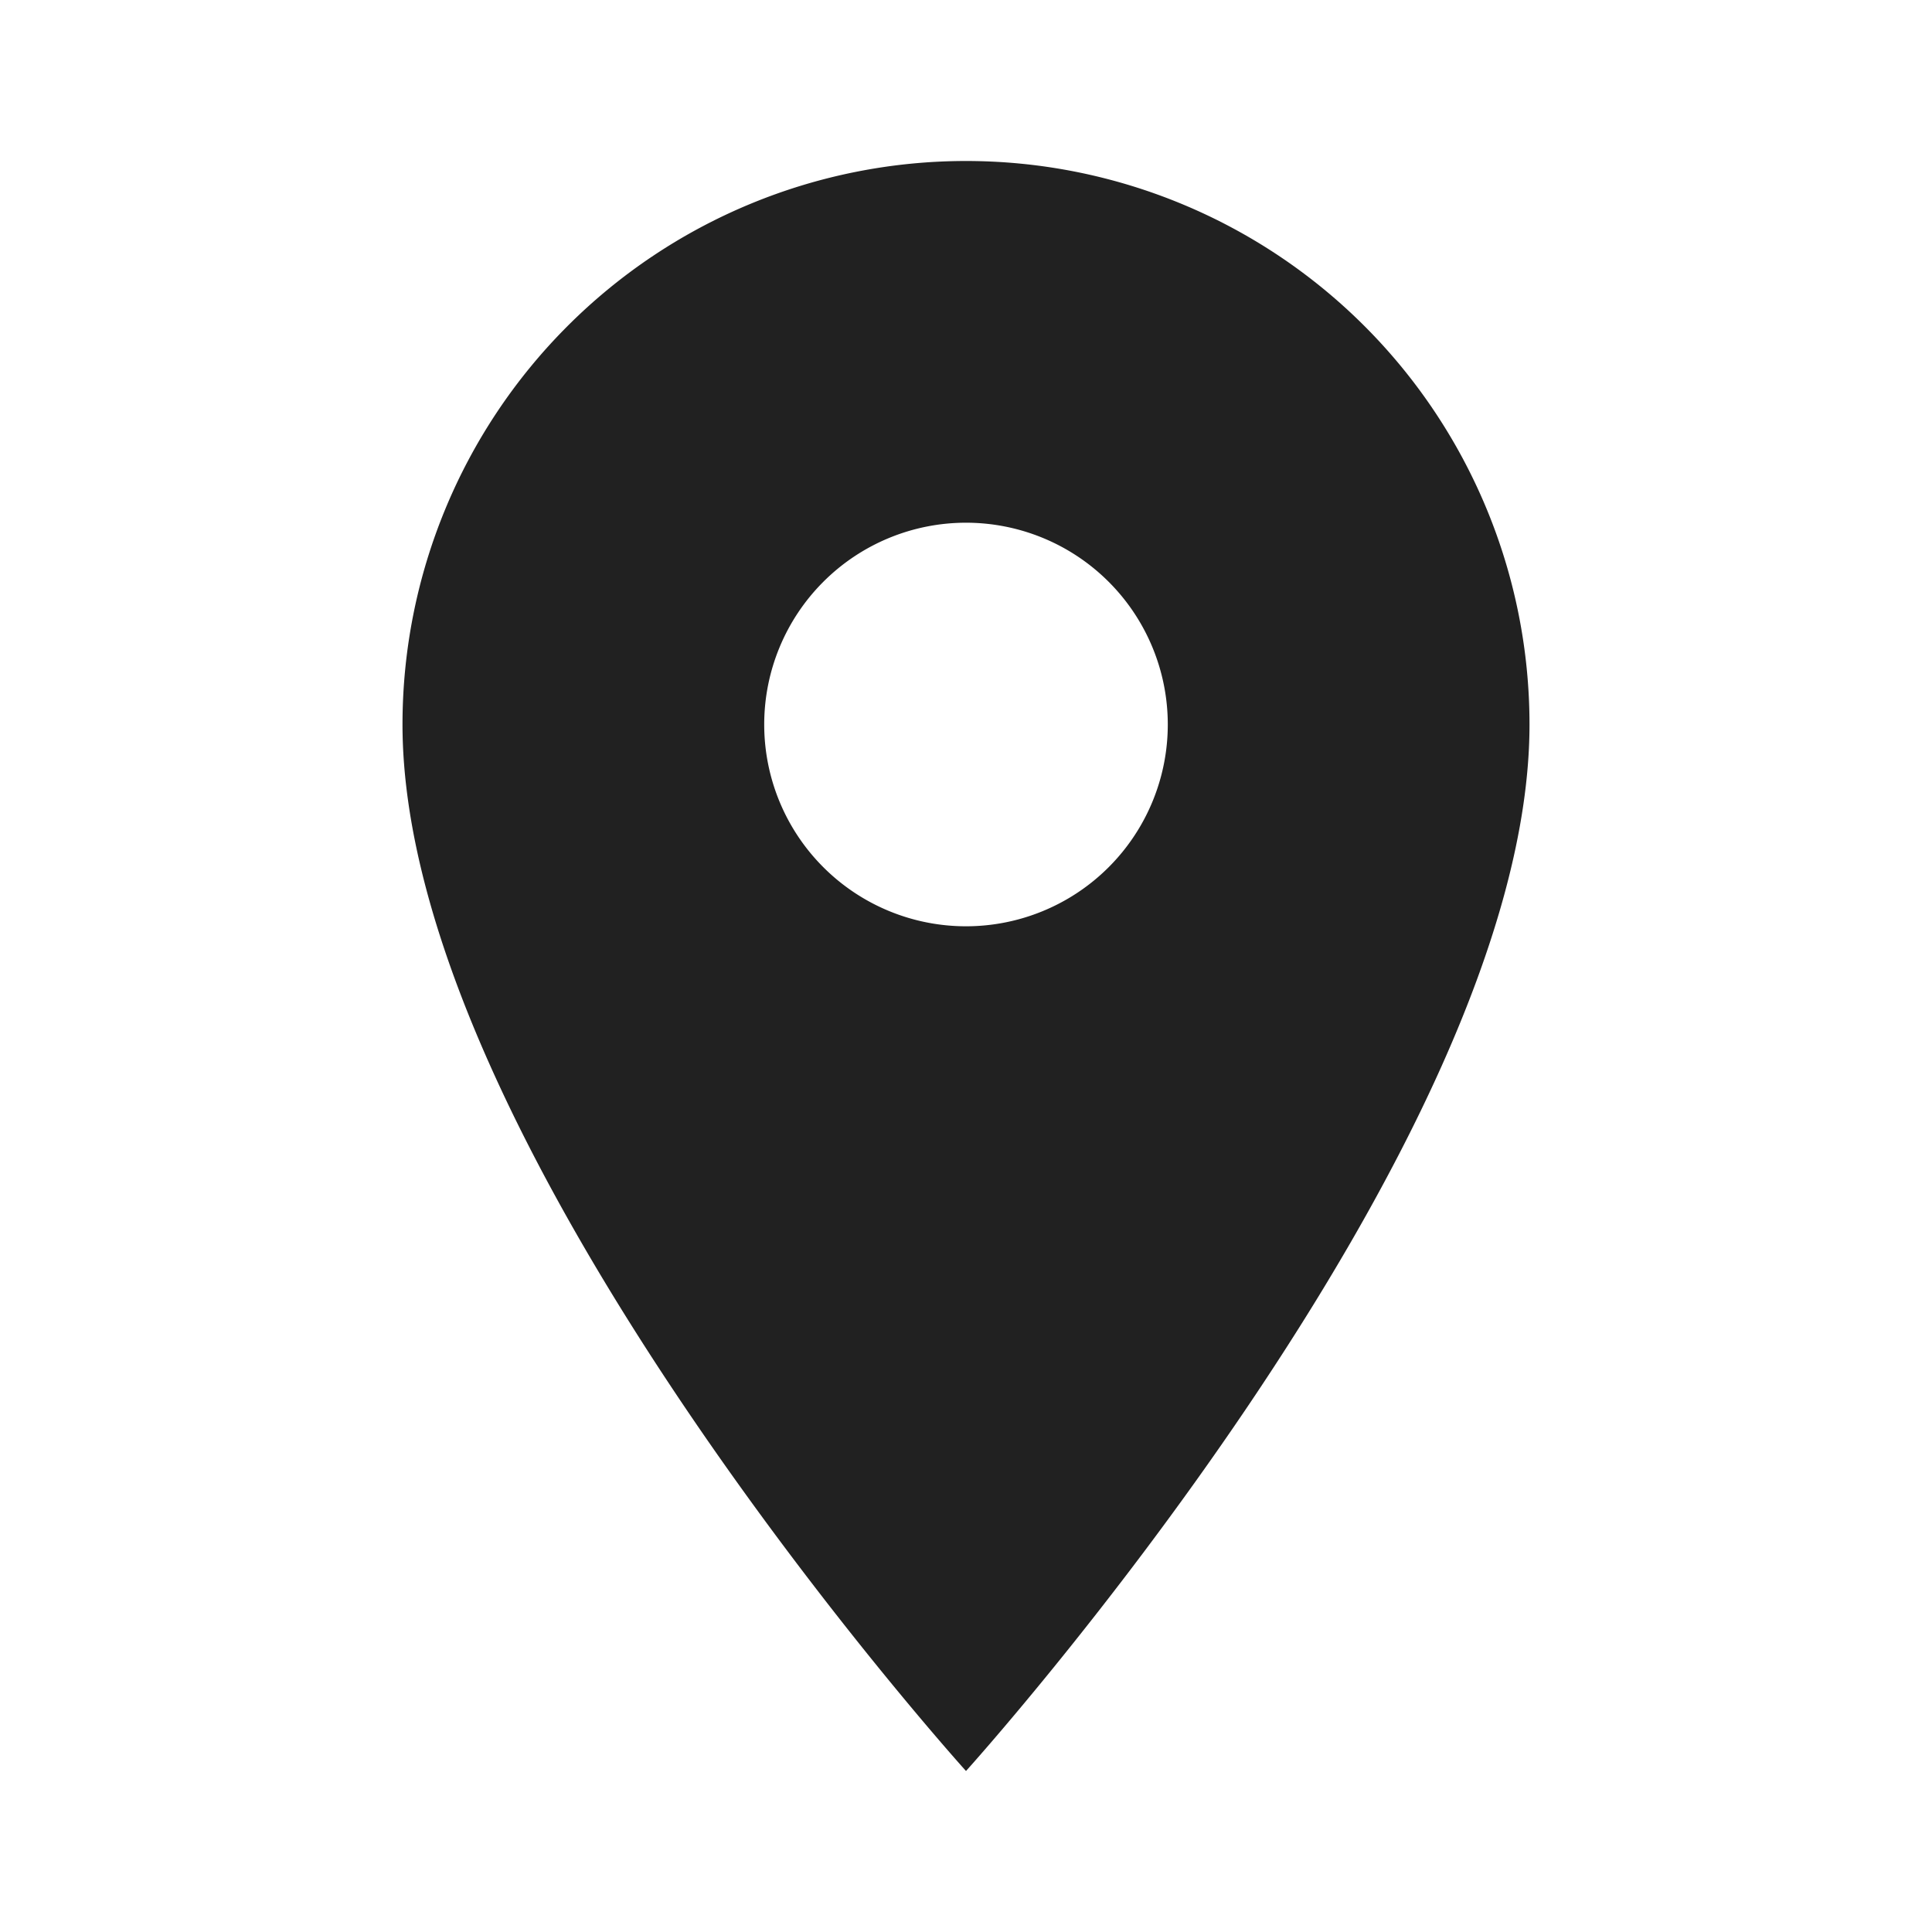 <svg xmlns="http://www.w3.org/2000/svg" viewBox="0 0 18 18"><defs><style>.cls-1{fill:#212121;}.cls-2{fill:none;}</style></defs><title>icon_map</title><g id="レイヤー_2" data-name="レイヤー 2"><g id="レイヤー_1-2" data-name="レイヤー 1"><path class="cls-1" d="M5.25,0A5.25,5.25,0,0,0,0,5.25C0,9.19,5.25,15,5.25,15S10.5,9.19,10.5,5.25A5.25,5.25,0,0,0,5.25,0Zm0,7.13A1.88,1.88,0,1,1,7.13,5.25,1.88,1.88,0,0,1,5.25,7.13Z" transform="translate(3.75 1.5)"/><path class="cls-2" d="M-3.75-1.5h18v18h-18Z" transform="translate(3.75 1.5)"/></g></g></svg>